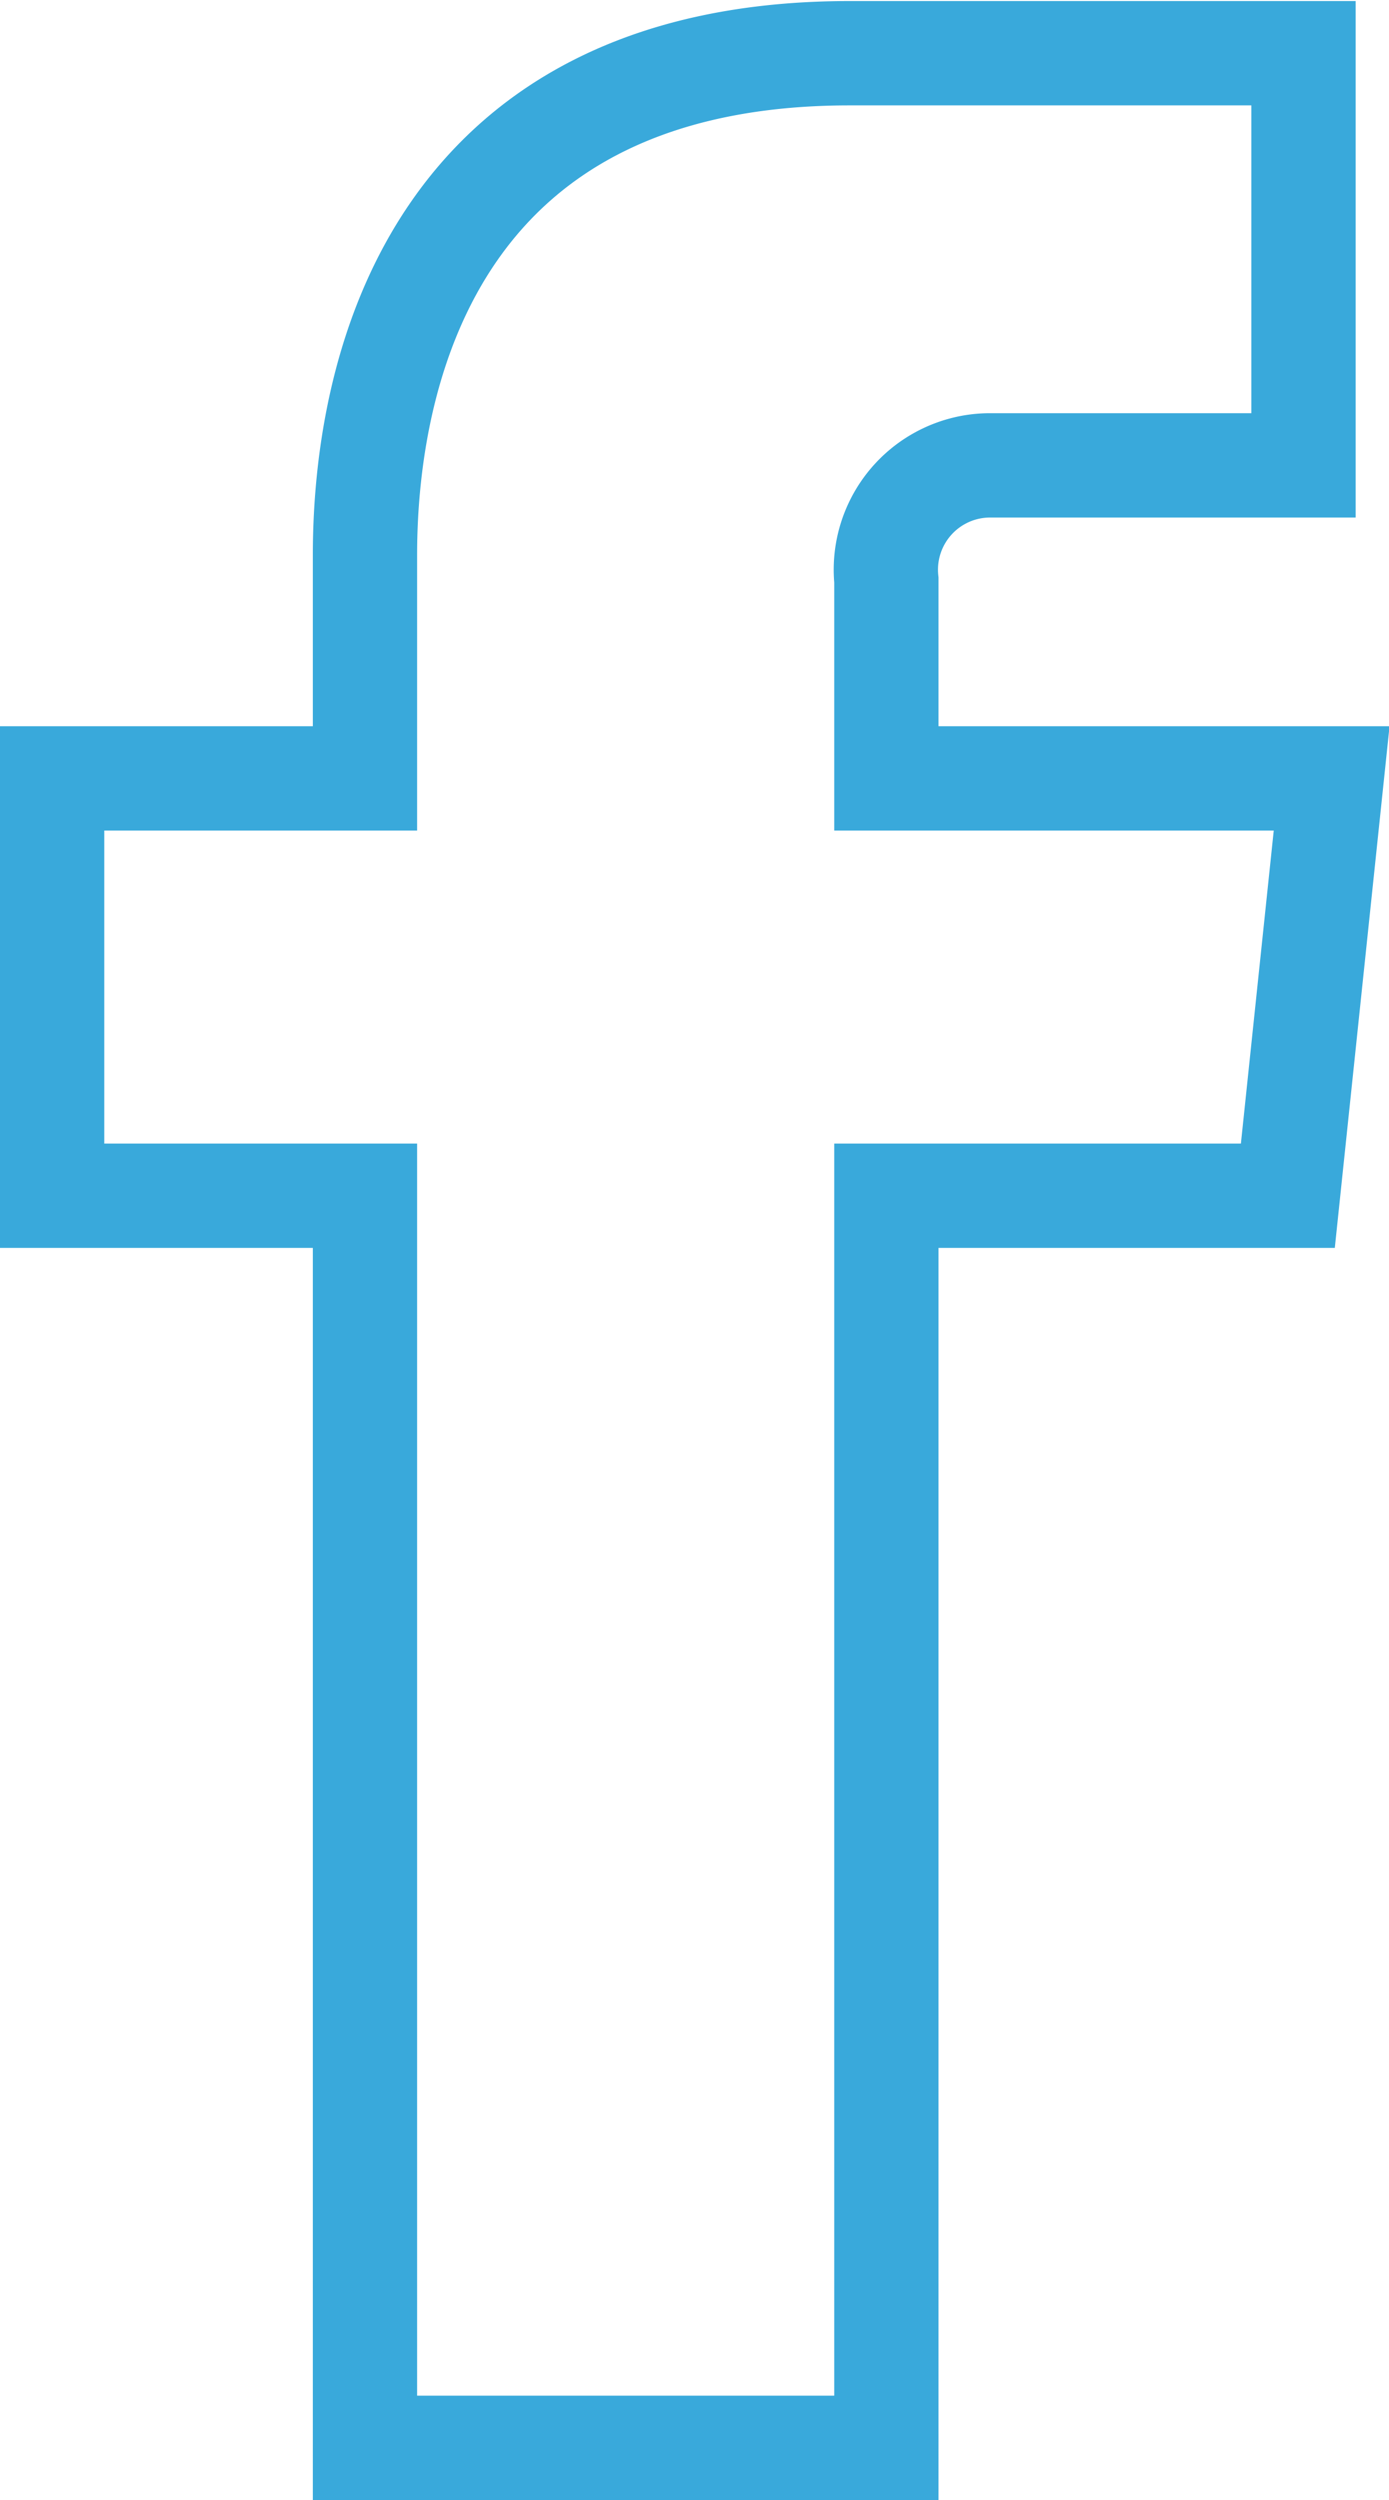 <svg id="Layer_1" data-name="Layer 1" xmlns="http://www.w3.org/2000/svg" viewBox="0 0 13.32 23.96"><defs><style>.cls-1{fill:none;stroke:#39a9db;stroke-miterlimit:10}</style></defs><title>icon-facebookArtboard 1</title><path class="cls-1" d="M12.77 7.46H8.5v-1.9a1 1 0 0 1 1-1.1h3V.51H8.17C4.24.5 3.5 3.44 3.5 5.32v2.14h-3v4h3v12h5v-12h3.85z"/></svg>